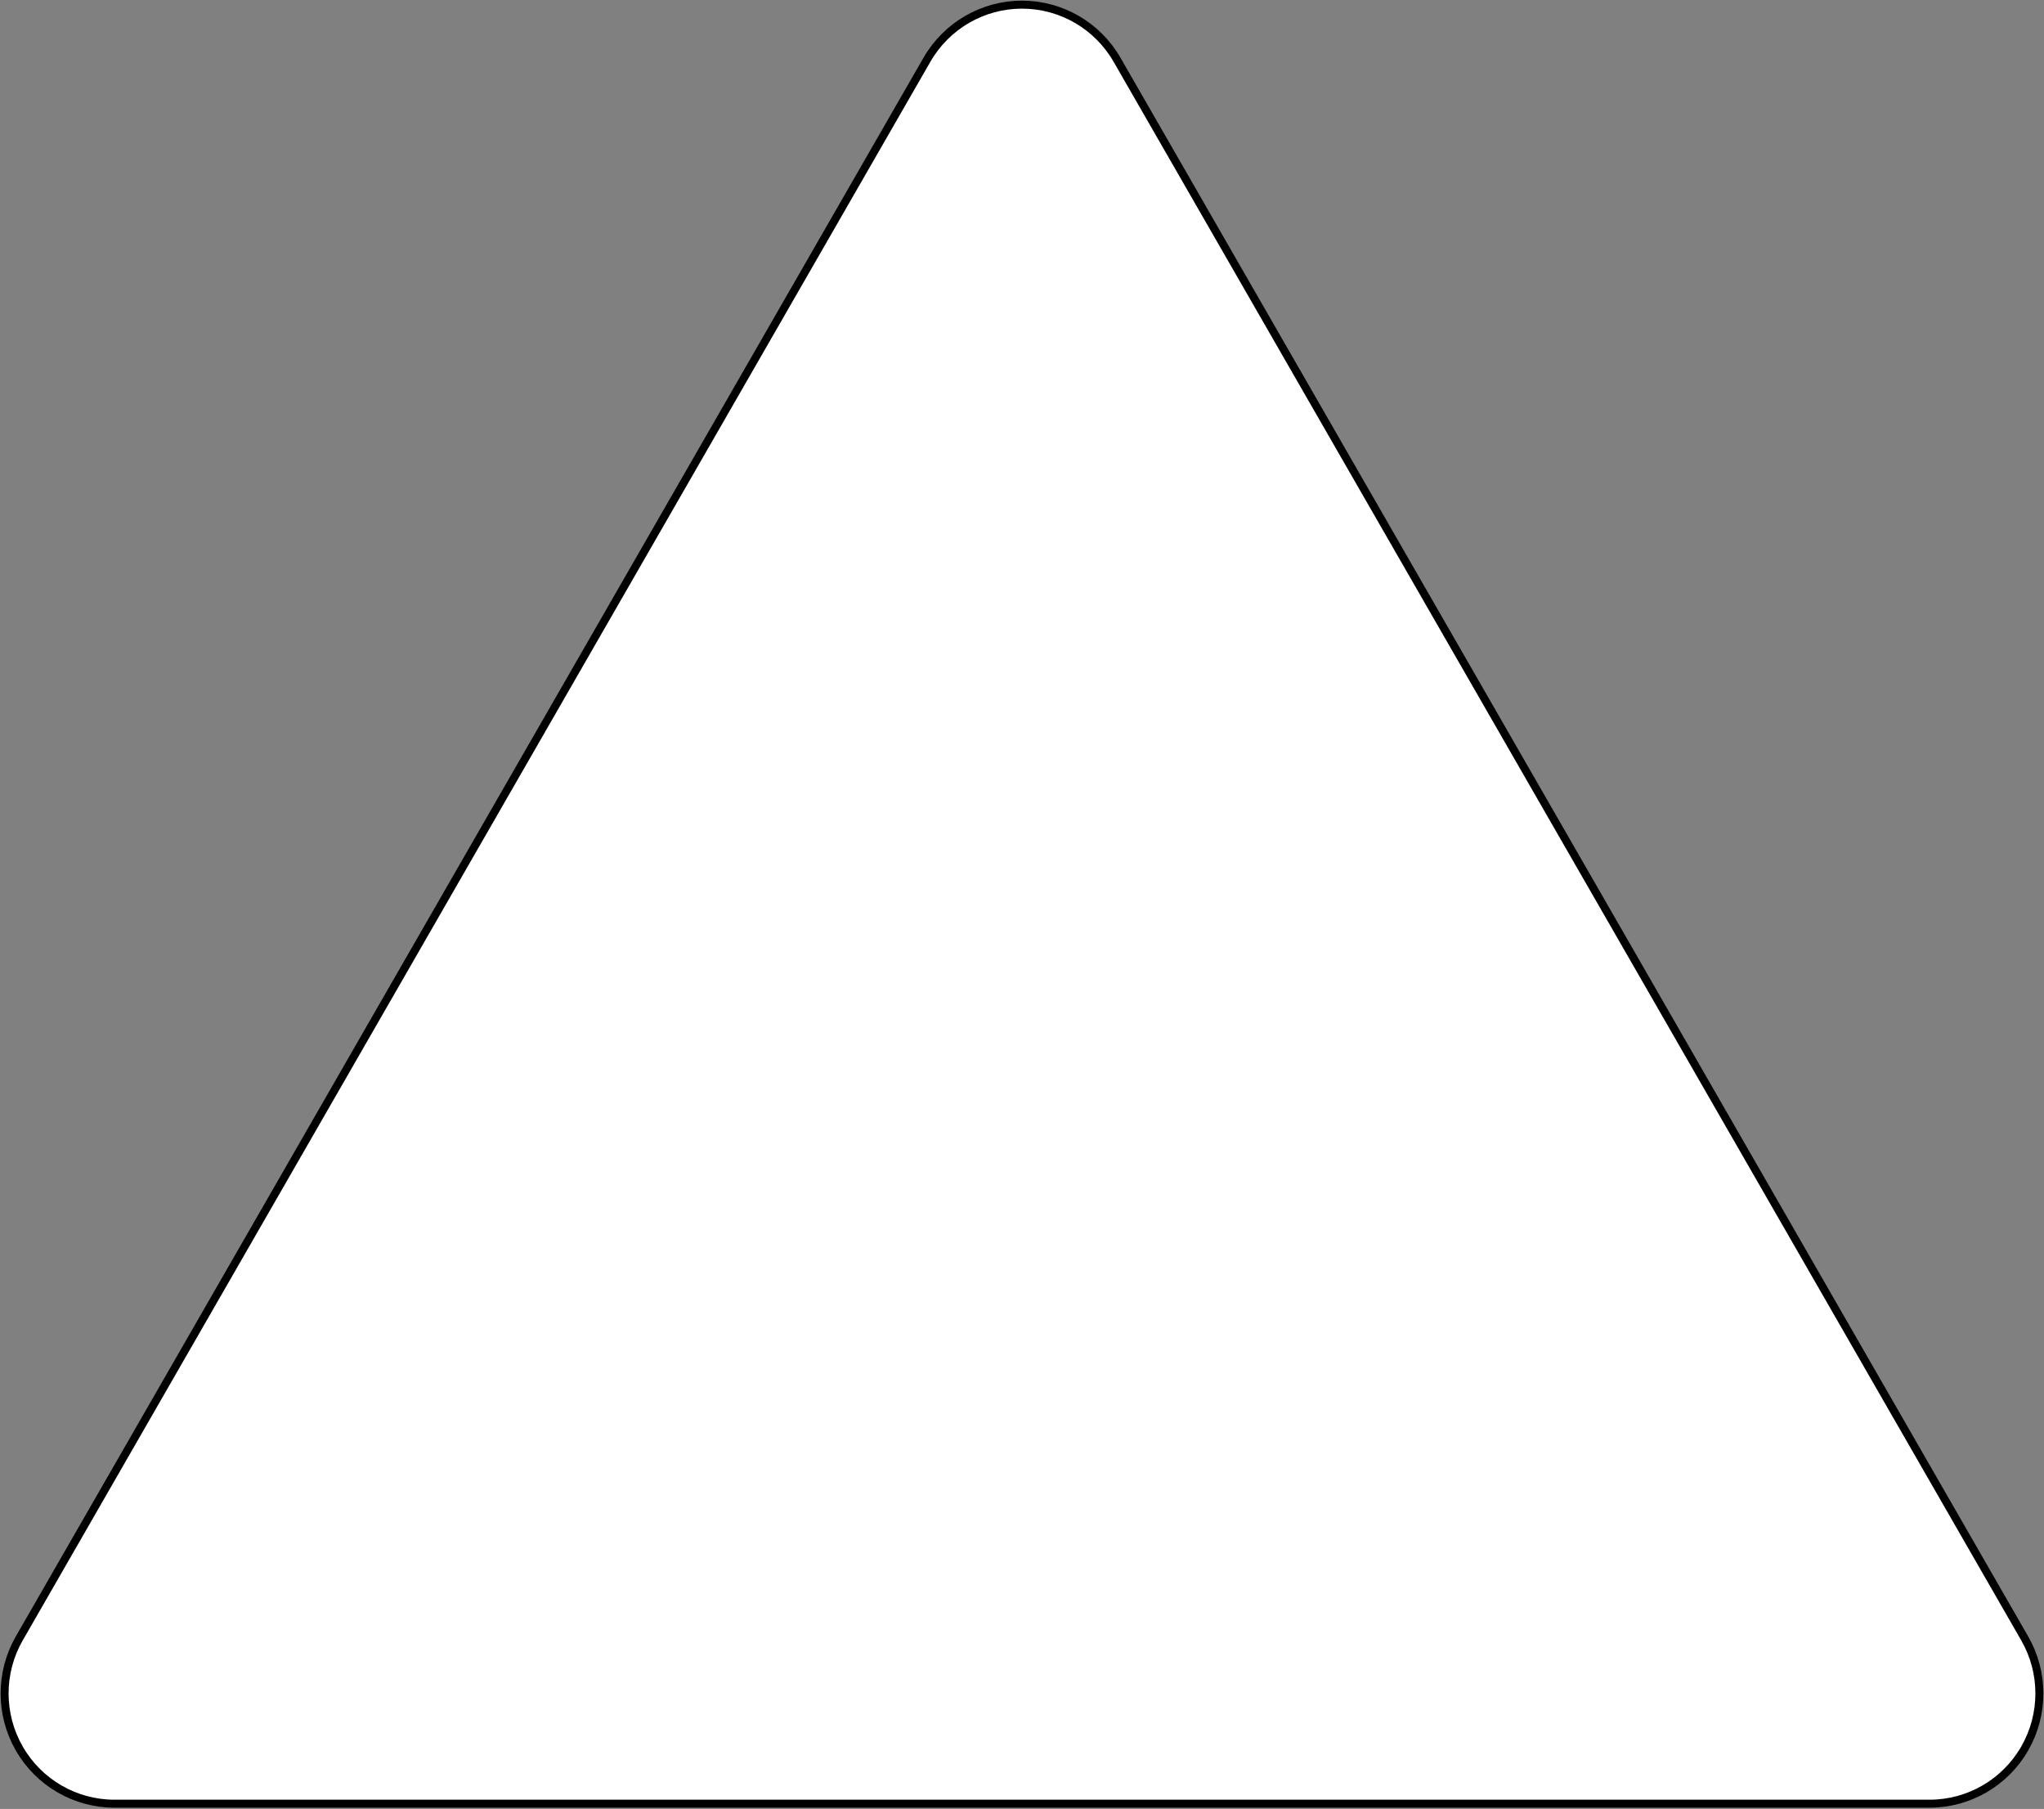<svg width="512" height="453" viewBox="0 0 512 453" fill="none" xmlns="http://www.w3.org/2000/svg">
<rect x="0" y="0" width="512" height="453" fill="#808080" stroke="none"/>
<g clip-path="url(#clip0_263_1789)">
<path d="M4.835 410.281L232.184 14.967C237.096 6.426 246.173 1.164 255.997 1.164C265.822 1.164 274.898 6.426 279.81 14.967L507.158 410.281C512.07 418.822 512.07 429.345 507.158 437.887C502.246 446.426 493.168 451.688 483.345 451.688H28.649C18.826 451.688 9.748 446.426 4.836 437.887C-0.076 429.345 -0.077 418.822 4.835 410.281Z" fill="white" stroke="black" stroke-width="2" stroke-linecap="round" stroke-linejoin="round"/>
</g>
<defs>
<clipPath id="clip0_263_1789">
<rect width="512" height="452.845" fill="white"/>
</clipPath>
</defs>
</svg>
